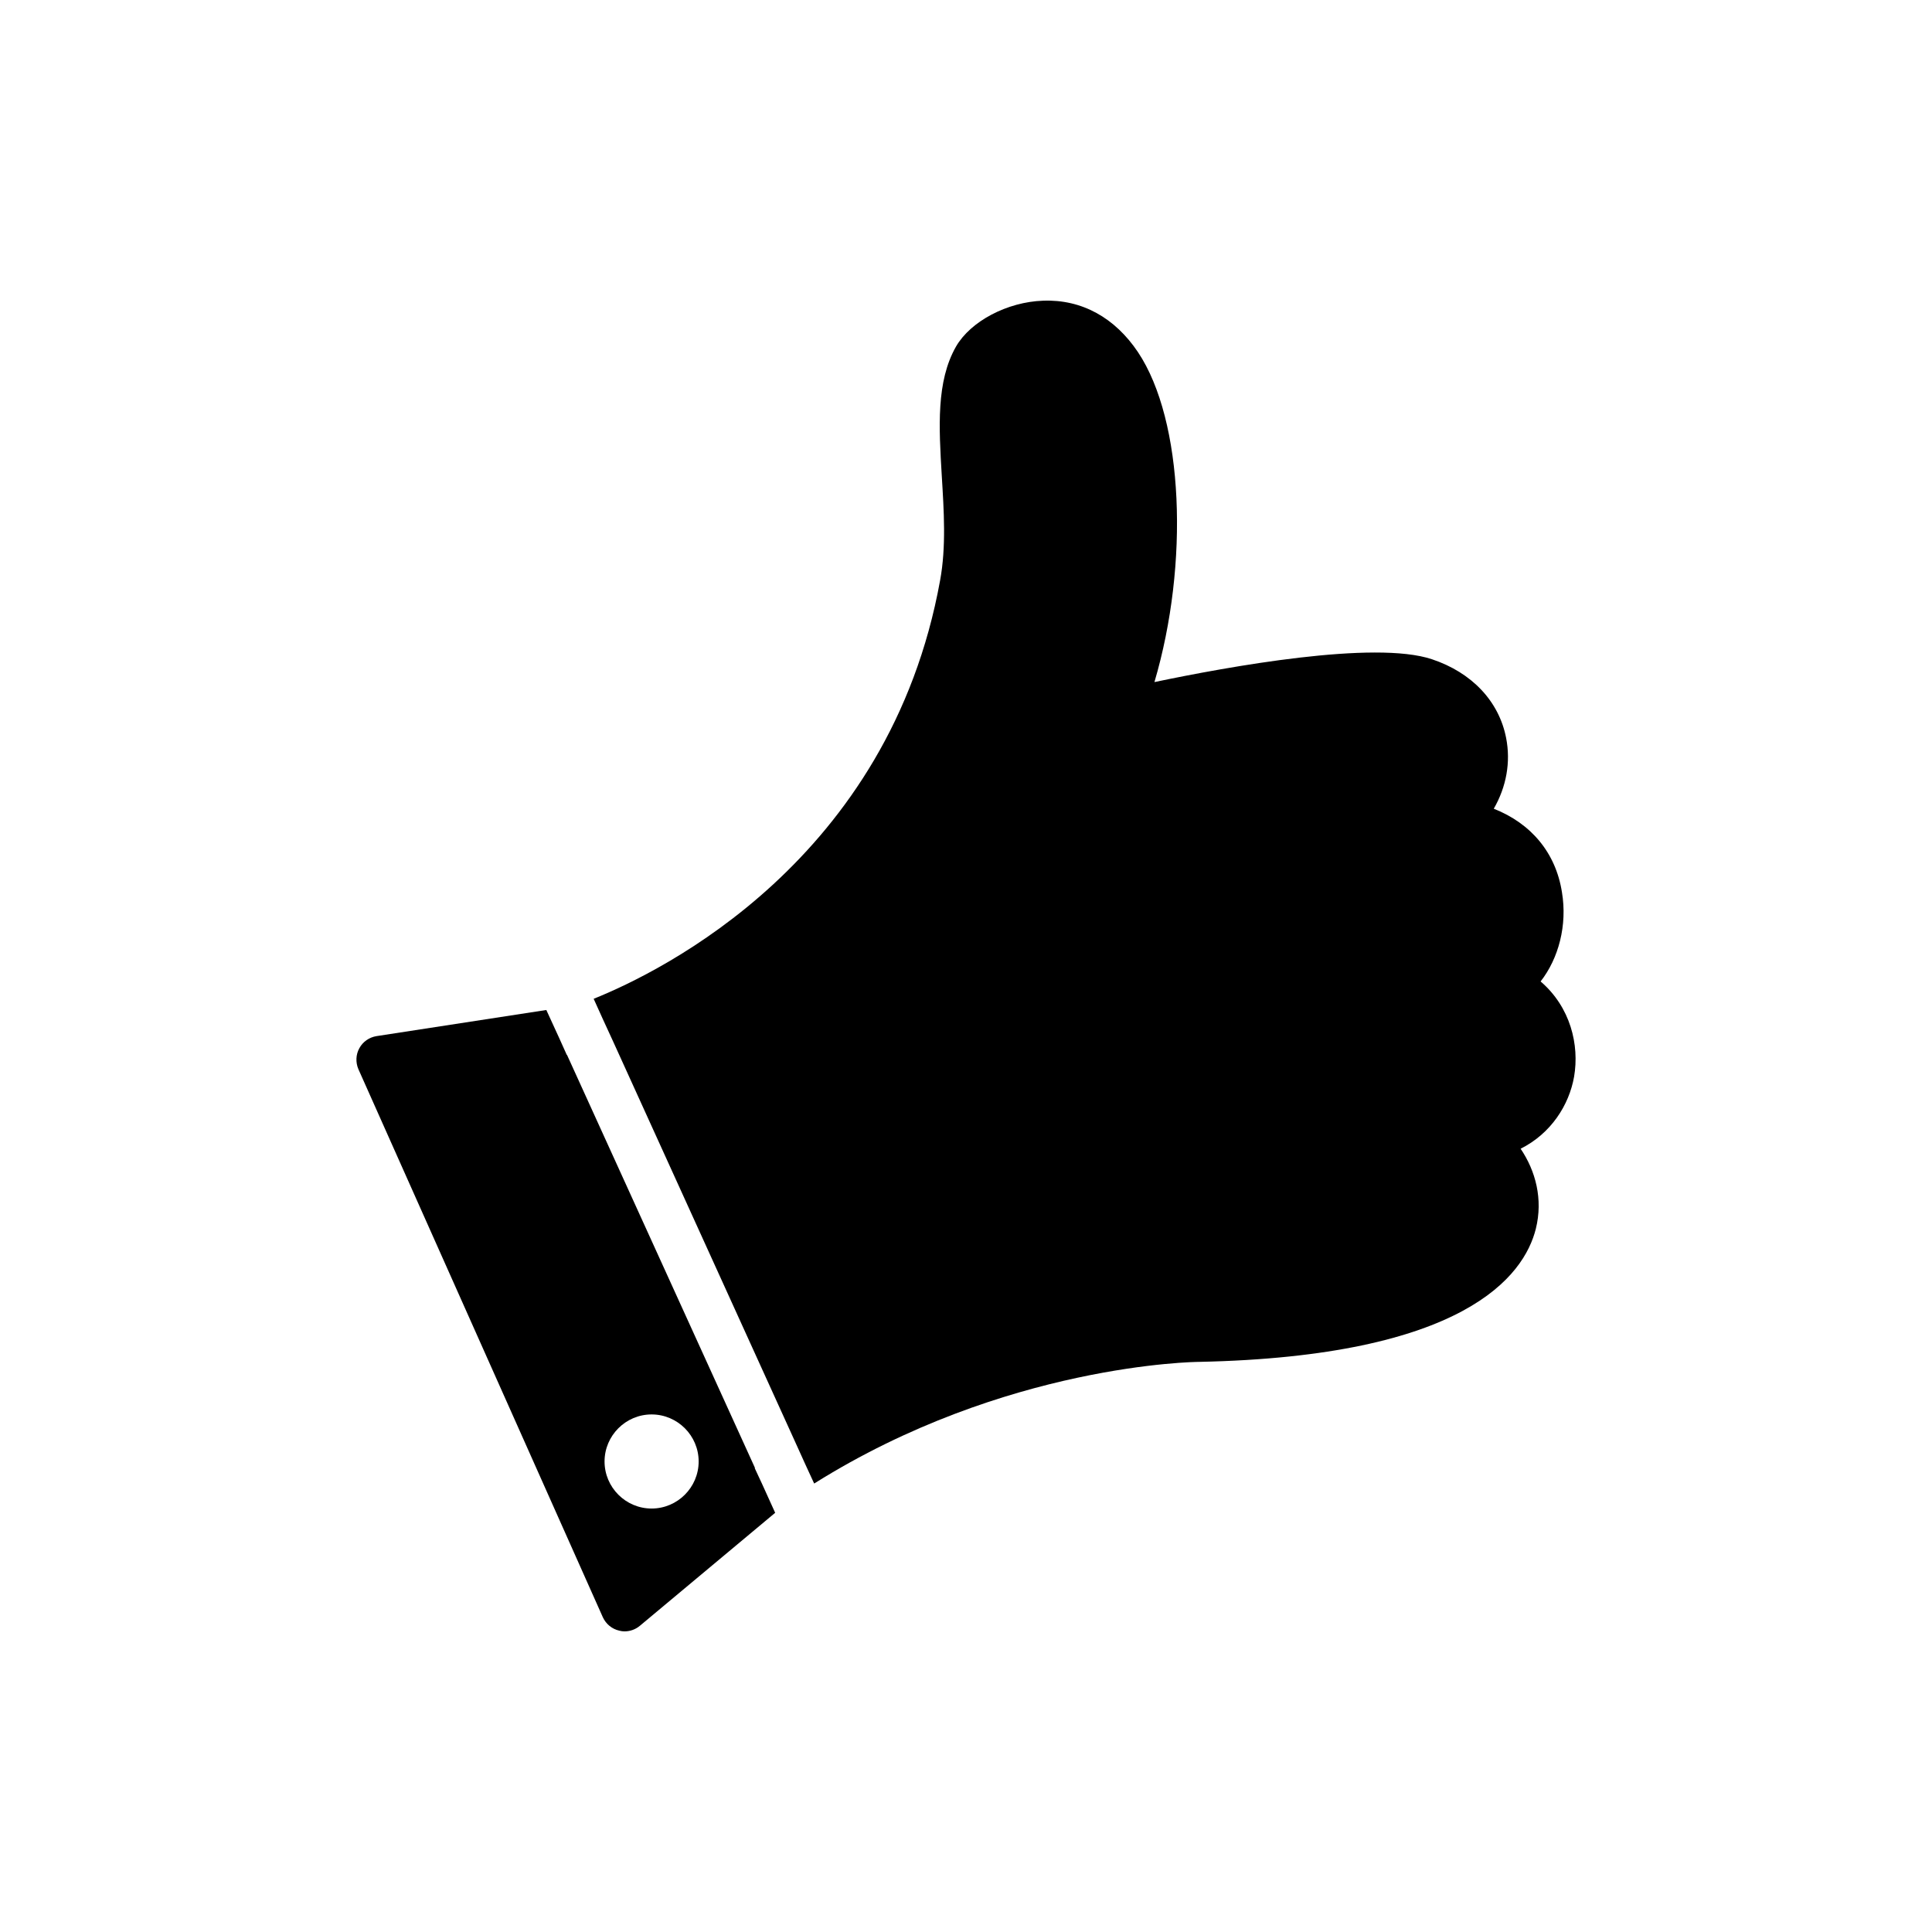 <?xml version="1.0" encoding="UTF-8"?>
<!-- Uploaded to: SVG Repo, www.svgrepo.com, Generator: SVG Repo Mixer Tools -->
<svg fill="#000000" width="800px" height="800px" version="1.1" viewBox="144 144 512 512" xmlns="http://www.w3.org/2000/svg">
 <g>
  <path d="m552.27 404.1c4.785-6.109 7.113-14.922 5.668-23.613-1.637-10.516-8.184-18.262-18.074-22.168 3.34-5.793 4.535-12.344 3.273-18.766-1.887-9.699-9.066-17.316-19.648-20.844-15.238-5.102-53.965 1.953-73.551 6.047 9.254-31.359 7.746-69.27-4.344-87.406-6.109-9.133-14.863-14.043-25.129-13.664-9.57 0.316-19.27 5.481-23.109 12.152-5.289 9.258-4.535 21.41-3.777 34.258 0.566 9.254 1.195 18.828-0.441 27.707-13.414 74.117-73.805 103.65-91.812 110.89l2.391 5.289 2.836 6.172 47.922 105.41 3.023 6.676 2.266 4.914c50.57-31.738 101.32-32.242 101.95-32.242 70.34-1.449 86.148-22.734 89.297-35.262 1.953-7.871-0.066-15.363-4.031-21.223 8.062-4.031 12.848-11.586 14.168-19.082 1.445-8.438-0.945-18.453-8.879-25.254z"/>
  <path d="m344.01 533.07 0.066-0.062-49.812-109.45h-0.062l-1.953-4.344-3.465-7.555-45.023 6.926c-1.887 0.316-3.59 1.449-4.535 3.211-0.945 1.699-1.004 3.777-0.25 5.539l64.797 145.28c0.82 1.762 2.394 3.086 4.348 3.527 0.441 0.125 0.945 0.188 1.383 0.188 1.449 0 2.894-0.504 4.031-1.449l35.895-29.977-3.398-7.492zm-39.797-1.762c0-6.863 5.606-12.469 12.469-12.469 6.863 0 12.469 5.606 12.469 12.469 0 6.863-5.606 12.469-12.469 12.469-6.863 0-12.469-5.606-12.469-12.469z"/>
 </g>
</svg>